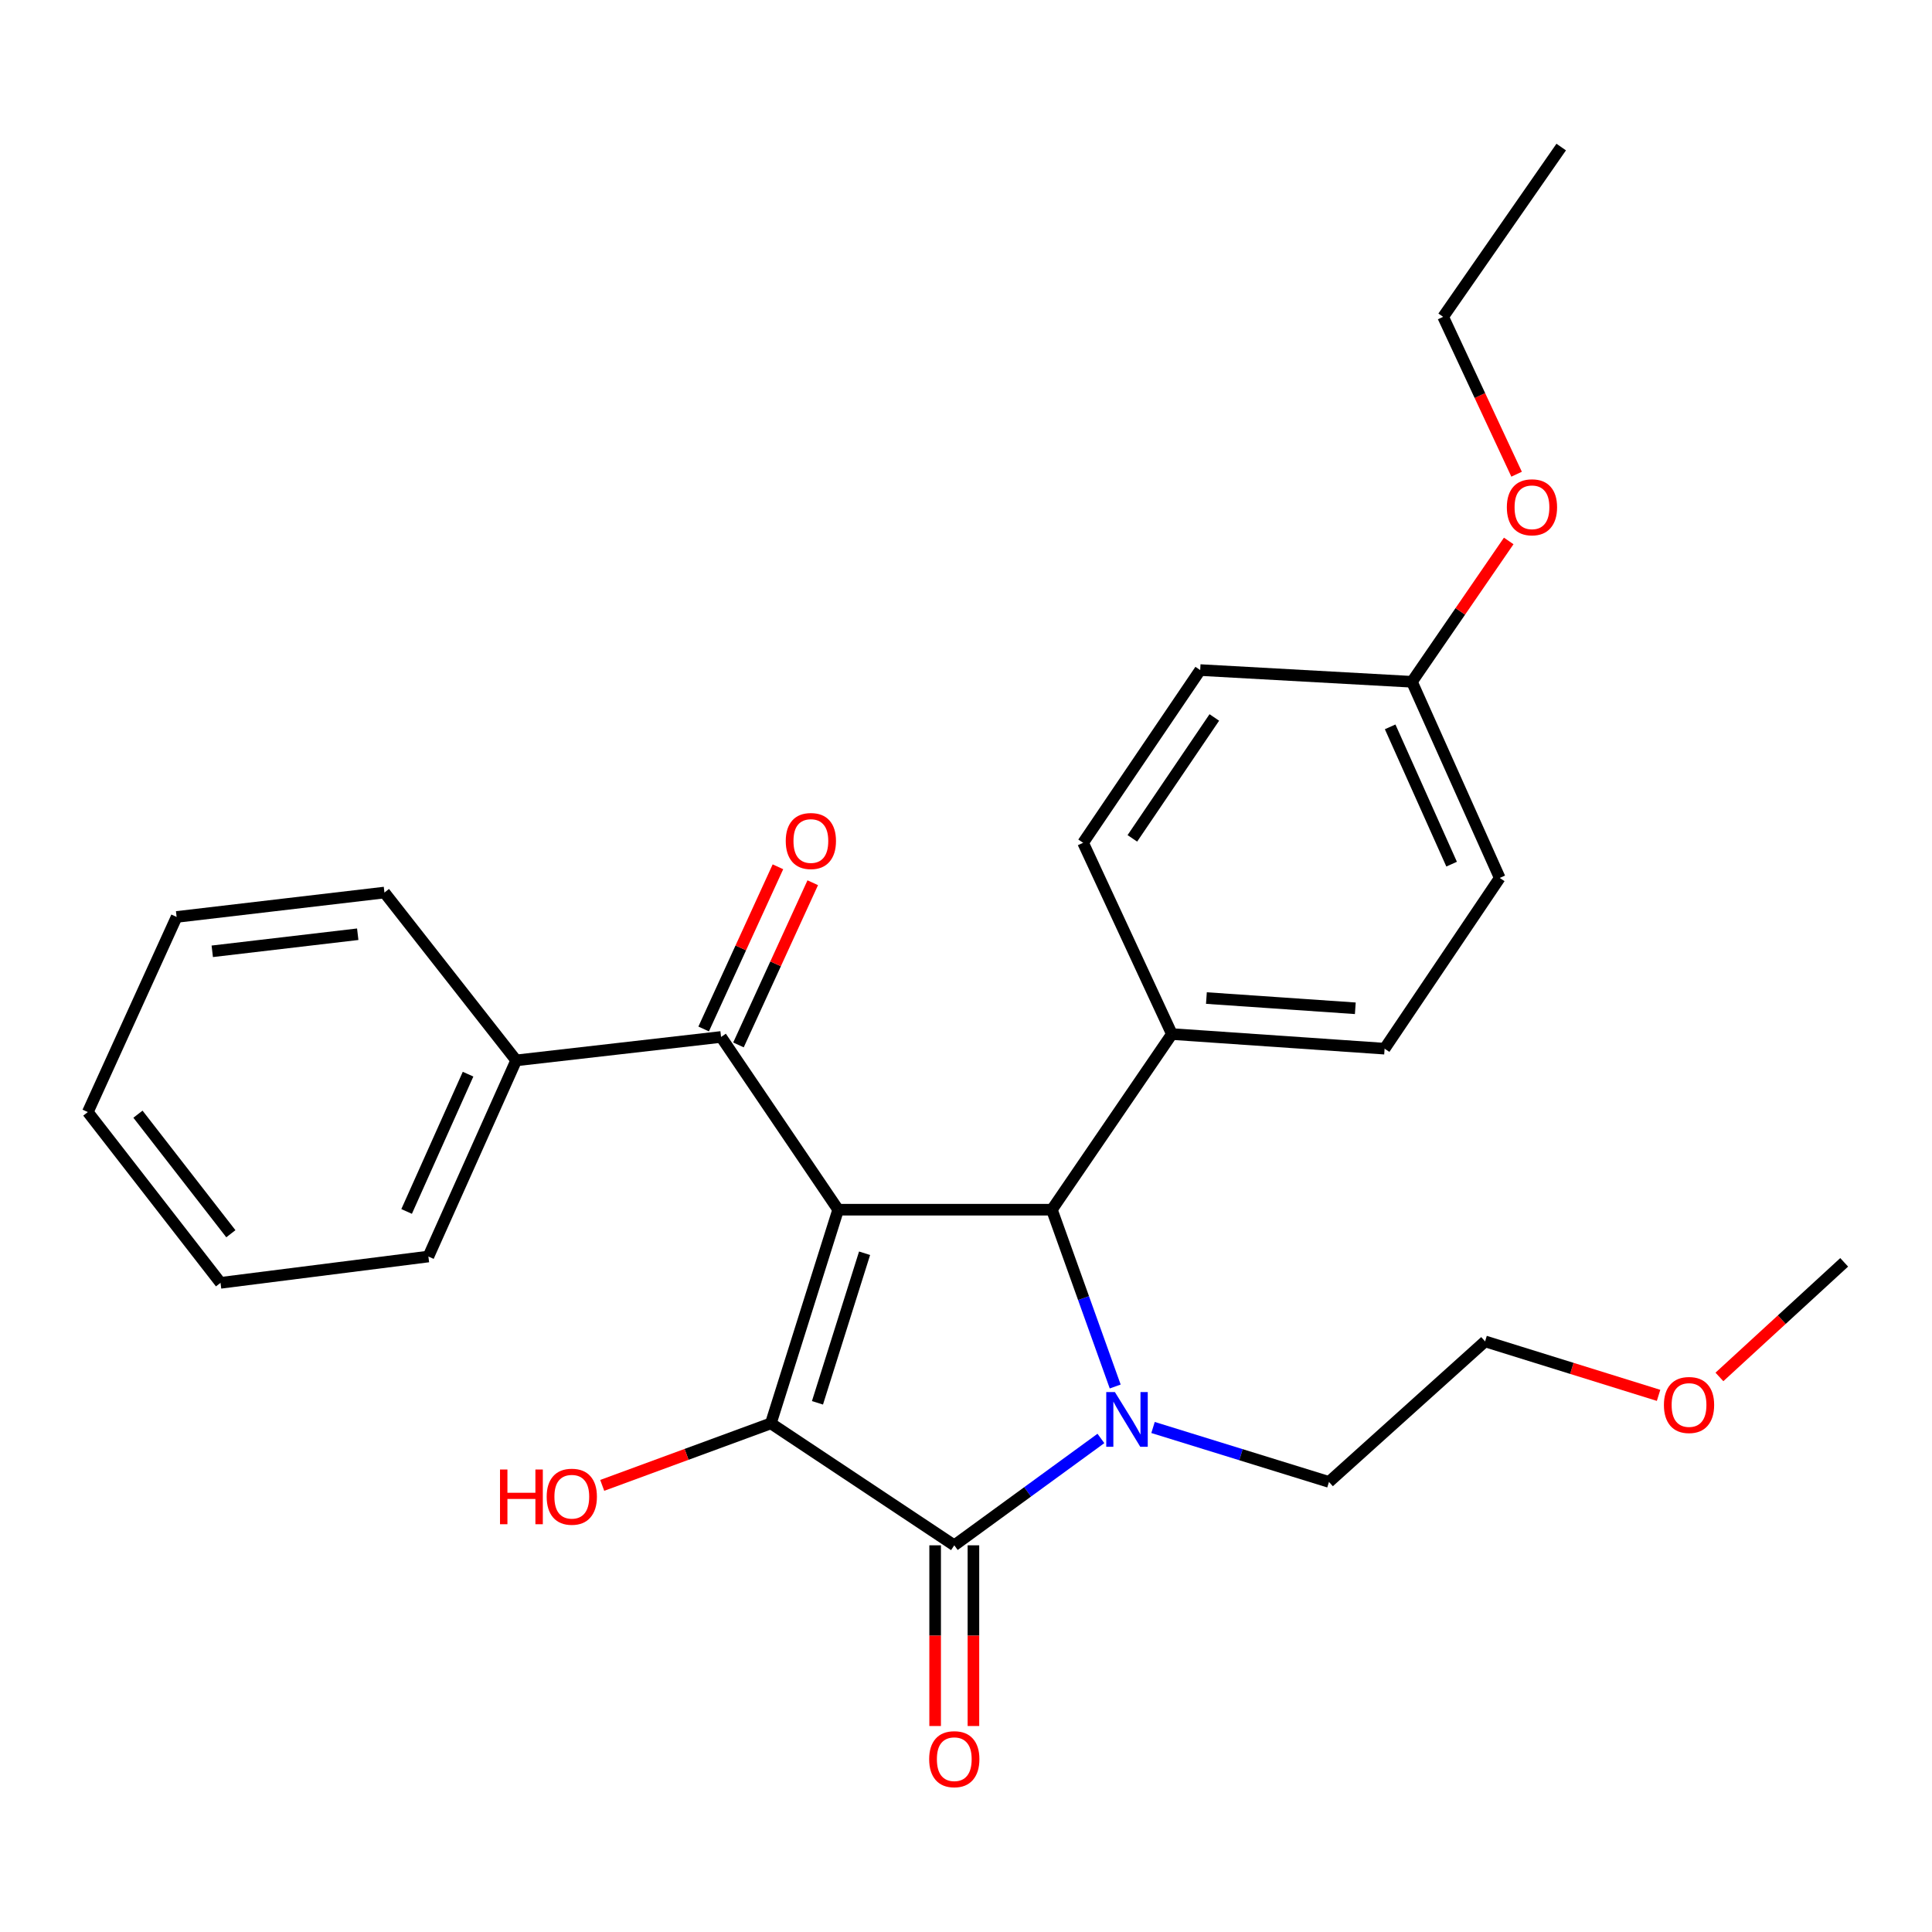<?xml version='1.0' encoding='iso-8859-1'?>
<svg version='1.1' baseProfile='full'
              xmlns='http://www.w3.org/2000/svg'
                      xmlns:rdkit='http://www.rdkit.org/xml'
                      xmlns:xlink='http://www.w3.org/1999/xlink'
                  xml:space='preserve'
width='1000px' height='1000px' viewBox='0 0 1000 1000'>
<!-- END OF HEADER -->
<rect style='opacity:1.0;fill:#FFFFFF;stroke:none' width='1000' height='1000' x='0' y='0'> </rect>
<path class='bond-1' d='M 433.83,626.137 L 398.995,736.732' style='fill:none;fill-rule:evenodd;stroke:#000000;stroke-width:6px;stroke-linecap:butt;stroke-linejoin:miter;stroke-opacity:1' />
<path class='bond-1' d='M 447.507,648.68 L 423.122,726.096' style='fill:none;fill-rule:evenodd;stroke:#000000;stroke-width:6px;stroke-linecap:butt;stroke-linejoin:miter;stroke-opacity:1' />
<path class='bond-3' d='M 433.83,626.137 L 544.447,626.137' style='fill:none;fill-rule:evenodd;stroke:#000000;stroke-width:6px;stroke-linecap:butt;stroke-linejoin:miter;stroke-opacity:1' />
<path class='bond-4' d='M 433.83,626.137 L 373.221,536.725' style='fill:none;fill-rule:evenodd;stroke:#000000;stroke-width:6px;stroke-linecap:butt;stroke-linejoin:miter;stroke-opacity:1' />
<path class='bond-0' d='M 577.229,717.652 L 560.838,671.894' style='fill:none;fill-rule:evenodd;stroke:#0000FF;stroke-width:6px;stroke-linecap:butt;stroke-linejoin:miter;stroke-opacity:1' />
<path class='bond-0' d='M 560.838,671.894 L 544.447,626.137' style='fill:none;fill-rule:evenodd;stroke:#000000;stroke-width:6px;stroke-linecap:butt;stroke-linejoin:miter;stroke-opacity:1' />
<path class='bond-10' d='M 596.81,738.865 L 642.342,752.953' style='fill:none;fill-rule:evenodd;stroke:#0000FF;stroke-width:6px;stroke-linecap:butt;stroke-linejoin:miter;stroke-opacity:1' />
<path class='bond-10' d='M 642.342,752.953 L 687.874,767.042' style='fill:none;fill-rule:evenodd;stroke:#000000;stroke-width:6px;stroke-linecap:butt;stroke-linejoin:miter;stroke-opacity:1' />
<path class='bond-27' d='M 569.829,744.538 L 531.881,772.195' style='fill:none;fill-rule:evenodd;stroke:#0000FF;stroke-width:6px;stroke-linecap:butt;stroke-linejoin:miter;stroke-opacity:1' />
<path class='bond-27' d='M 531.881,772.195 L 493.934,799.852' style='fill:none;fill-rule:evenodd;stroke:#000000;stroke-width:6px;stroke-linecap:butt;stroke-linejoin:miter;stroke-opacity:1' />
<path class='bond-2' d='M 398.995,736.732 L 493.934,799.852' style='fill:none;fill-rule:evenodd;stroke:#000000;stroke-width:6px;stroke-linecap:butt;stroke-linejoin:miter;stroke-opacity:1' />
<path class='bond-9' d='M 398.995,736.732 L 355.351,752.78' style='fill:none;fill-rule:evenodd;stroke:#000000;stroke-width:6px;stroke-linecap:butt;stroke-linejoin:miter;stroke-opacity:1' />
<path class='bond-9' d='M 355.351,752.78 L 311.708,768.828' style='fill:none;fill-rule:evenodd;stroke:#FF0000;stroke-width:6px;stroke-linecap:butt;stroke-linejoin:miter;stroke-opacity:1' />
<path class='bond-6' d='M 484.025,799.852 L 484.025,846.617' style='fill:none;fill-rule:evenodd;stroke:#000000;stroke-width:6px;stroke-linecap:butt;stroke-linejoin:miter;stroke-opacity:1' />
<path class='bond-6' d='M 484.025,846.617 L 484.025,893.383' style='fill:none;fill-rule:evenodd;stroke:#FF0000;stroke-width:6px;stroke-linecap:butt;stroke-linejoin:miter;stroke-opacity:1' />
<path class='bond-6' d='M 503.842,799.852 L 503.842,846.617' style='fill:none;fill-rule:evenodd;stroke:#000000;stroke-width:6px;stroke-linecap:butt;stroke-linejoin:miter;stroke-opacity:1' />
<path class='bond-6' d='M 503.842,846.617 L 503.842,893.383' style='fill:none;fill-rule:evenodd;stroke:#FF0000;stroke-width:6px;stroke-linecap:butt;stroke-linejoin:miter;stroke-opacity:1' />
<path class='bond-5' d='M 544.447,626.137 L 606.565,535.228' style='fill:none;fill-rule:evenodd;stroke:#000000;stroke-width:6px;stroke-linecap:butt;stroke-linejoin:miter;stroke-opacity:1' />
<path class='bond-7' d='M 382.23,540.851 L 401.453,498.876' style='fill:none;fill-rule:evenodd;stroke:#000000;stroke-width:6px;stroke-linecap:butt;stroke-linejoin:miter;stroke-opacity:1' />
<path class='bond-7' d='M 401.453,498.876 L 420.676,456.901' style='fill:none;fill-rule:evenodd;stroke:#FF0000;stroke-width:6px;stroke-linecap:butt;stroke-linejoin:miter;stroke-opacity:1' />
<path class='bond-7' d='M 364.211,532.599 L 383.434,490.624' style='fill:none;fill-rule:evenodd;stroke:#000000;stroke-width:6px;stroke-linecap:butt;stroke-linejoin:miter;stroke-opacity:1' />
<path class='bond-7' d='M 383.434,490.624 L 402.658,448.65' style='fill:none;fill-rule:evenodd;stroke:#FF0000;stroke-width:6px;stroke-linecap:butt;stroke-linejoin:miter;stroke-opacity:1' />
<path class='bond-8' d='M 373.221,536.725 L 267.173,548.858' style='fill:none;fill-rule:evenodd;stroke:#000000;stroke-width:6px;stroke-linecap:butt;stroke-linejoin:miter;stroke-opacity:1' />
<path class='bond-11' d='M 606.565,535.228 L 716.665,542.792' style='fill:none;fill-rule:evenodd;stroke:#000000;stroke-width:6px;stroke-linecap:butt;stroke-linejoin:miter;stroke-opacity:1' />
<path class='bond-11' d='M 624.438,516.591 L 701.508,521.886' style='fill:none;fill-rule:evenodd;stroke:#000000;stroke-width:6px;stroke-linecap:butt;stroke-linejoin:miter;stroke-opacity:1' />
<path class='bond-12' d='M 606.565,535.228 L 560.61,436.226' style='fill:none;fill-rule:evenodd;stroke:#000000;stroke-width:6px;stroke-linecap:butt;stroke-linejoin:miter;stroke-opacity:1' />
<path class='bond-18' d='M 267.173,548.858 L 221.735,650.37' style='fill:none;fill-rule:evenodd;stroke:#000000;stroke-width:6px;stroke-linecap:butt;stroke-linejoin:miter;stroke-opacity:1' />
<path class='bond-18' d='M 242.269,555.988 L 210.462,627.046' style='fill:none;fill-rule:evenodd;stroke:#000000;stroke-width:6px;stroke-linecap:butt;stroke-linejoin:miter;stroke-opacity:1' />
<path class='bond-19' d='M 267.173,548.858 L 198.988,461.979' style='fill:none;fill-rule:evenodd;stroke:#000000;stroke-width:6px;stroke-linecap:butt;stroke-linejoin:miter;stroke-opacity:1' />
<path class='bond-20' d='M 687.874,767.042 L 768.676,694.299' style='fill:none;fill-rule:evenodd;stroke:#000000;stroke-width:6px;stroke-linecap:butt;stroke-linejoin:miter;stroke-opacity:1' />
<path class='bond-15' d='M 716.665,542.792 L 776.261,454.415' style='fill:none;fill-rule:evenodd;stroke:#000000;stroke-width:6px;stroke-linecap:butt;stroke-linejoin:miter;stroke-opacity:1' />
<path class='bond-14' d='M 560.61,436.226 L 621.219,346.826' style='fill:none;fill-rule:evenodd;stroke:#000000;stroke-width:6px;stroke-linecap:butt;stroke-linejoin:miter;stroke-opacity:1' />
<path class='bond-14' d='M 586.105,433.937 L 628.532,371.357' style='fill:none;fill-rule:evenodd;stroke:#000000;stroke-width:6px;stroke-linecap:butt;stroke-linejoin:miter;stroke-opacity:1' />
<path class='bond-13' d='M 730.812,352.892 L 621.219,346.826' style='fill:none;fill-rule:evenodd;stroke:#000000;stroke-width:6px;stroke-linecap:butt;stroke-linejoin:miter;stroke-opacity:1' />
<path class='bond-16' d='M 730.812,352.892 L 755.863,316.442' style='fill:none;fill-rule:evenodd;stroke:#000000;stroke-width:6px;stroke-linecap:butt;stroke-linejoin:miter;stroke-opacity:1' />
<path class='bond-16' d='M 755.863,316.442 L 780.913,279.992' style='fill:none;fill-rule:evenodd;stroke:#FF0000;stroke-width:6px;stroke-linecap:butt;stroke-linejoin:miter;stroke-opacity:1' />
<path class='bond-28' d='M 730.812,352.892 L 776.261,454.415' style='fill:none;fill-rule:evenodd;stroke:#000000;stroke-width:6px;stroke-linecap:butt;stroke-linejoin:miter;stroke-opacity:1' />
<path class='bond-28' d='M 719.542,376.218 L 751.356,447.284' style='fill:none;fill-rule:evenodd;stroke:#000000;stroke-width:6px;stroke-linecap:butt;stroke-linejoin:miter;stroke-opacity:1' />
<path class='bond-21' d='M 784.99,245.452 L 765.983,204.723' style='fill:none;fill-rule:evenodd;stroke:#FF0000;stroke-width:6px;stroke-linecap:butt;stroke-linejoin:miter;stroke-opacity:1' />
<path class='bond-21' d='M 765.983,204.723 L 746.975,163.995' style='fill:none;fill-rule:evenodd;stroke:#000000;stroke-width:6px;stroke-linecap:butt;stroke-linejoin:miter;stroke-opacity:1' />
<path class='bond-17' d='M 858.475,722.238 L 813.575,708.269' style='fill:none;fill-rule:evenodd;stroke:#FF0000;stroke-width:6px;stroke-linecap:butt;stroke-linejoin:miter;stroke-opacity:1' />
<path class='bond-17' d='M 813.575,708.269 L 768.676,694.299' style='fill:none;fill-rule:evenodd;stroke:#000000;stroke-width:6px;stroke-linecap:butt;stroke-linejoin:miter;stroke-opacity:1' />
<path class='bond-22' d='M 889.965,712.699 L 922.255,683.043' style='fill:none;fill-rule:evenodd;stroke:#FF0000;stroke-width:6px;stroke-linecap:butt;stroke-linejoin:miter;stroke-opacity:1' />
<path class='bond-22' d='M 922.255,683.043 L 954.545,653.386' style='fill:none;fill-rule:evenodd;stroke:#000000;stroke-width:6px;stroke-linecap:butt;stroke-linejoin:miter;stroke-opacity:1' />
<path class='bond-24' d='M 221.735,650.37 L 114.146,664' style='fill:none;fill-rule:evenodd;stroke:#000000;stroke-width:6px;stroke-linecap:butt;stroke-linejoin:miter;stroke-opacity:1' />
<path class='bond-25' d='M 198.988,461.979 L 91.421,474.607' style='fill:none;fill-rule:evenodd;stroke:#000000;stroke-width:6px;stroke-linecap:butt;stroke-linejoin:miter;stroke-opacity:1' />
<path class='bond-25' d='M 185.164,483.556 L 109.867,492.395' style='fill:none;fill-rule:evenodd;stroke:#000000;stroke-width:6px;stroke-linecap:butt;stroke-linejoin:miter;stroke-opacity:1' />
<path class='bond-23' d='M 746.975,163.995 L 808.08,76.113' style='fill:none;fill-rule:evenodd;stroke:#000000;stroke-width:6px;stroke-linecap:butt;stroke-linejoin:miter;stroke-opacity:1' />
<path class='bond-29' d='M 114.146,664 L 45.455,575.601' style='fill:none;fill-rule:evenodd;stroke:#000000;stroke-width:6px;stroke-linecap:butt;stroke-linejoin:miter;stroke-opacity:1' />
<path class='bond-29' d='M 119.491,638.58 L 71.407,576.701' style='fill:none;fill-rule:evenodd;stroke:#000000;stroke-width:6px;stroke-linecap:butt;stroke-linejoin:miter;stroke-opacity:1' />
<path class='bond-26' d='M 91.421,474.607 L 45.455,575.601' style='fill:none;fill-rule:evenodd;stroke:#000000;stroke-width:6px;stroke-linecap:butt;stroke-linejoin:miter;stroke-opacity:1' />
<path  class='atom-1' d='M 577.074 720.535
L 586.354 735.535
Q 587.274 737.015, 588.754 739.695
Q 590.234 742.375, 590.314 742.535
L 590.314 720.535
L 594.074 720.535
L 594.074 748.855
L 590.194 748.855
L 580.234 732.455
Q 579.074 730.535, 577.834 728.335
Q 576.634 726.135, 576.274 725.455
L 576.274 748.855
L 572.594 748.855
L 572.594 720.535
L 577.074 720.535
' fill='#0000FF'/>
<path  class='atom-7' d='M 480.934 910.549
Q 480.934 903.749, 484.294 899.949
Q 487.654 896.149, 493.934 896.149
Q 500.214 896.149, 503.574 899.949
Q 506.934 903.749, 506.934 910.549
Q 506.934 917.429, 503.534 921.349
Q 500.134 925.229, 493.934 925.229
Q 487.694 925.229, 484.294 921.349
Q 480.934 917.469, 480.934 910.549
M 493.934 922.029
Q 498.254 922.029, 500.574 919.149
Q 502.934 916.229, 502.934 910.549
Q 502.934 904.989, 500.574 902.189
Q 498.254 899.349, 493.934 899.349
Q 489.614 899.349, 487.254 902.149
Q 484.934 904.949, 484.934 910.549
Q 484.934 916.269, 487.254 919.149
Q 489.614 922.029, 493.934 922.029
' fill='#FF0000'/>
<path  class='atom-8' d='M 406.704 435.304
Q 406.704 428.504, 410.064 424.704
Q 413.424 420.904, 419.704 420.904
Q 425.984 420.904, 429.344 424.704
Q 432.704 428.504, 432.704 435.304
Q 432.704 442.184, 429.304 446.104
Q 425.904 449.984, 419.704 449.984
Q 413.464 449.984, 410.064 446.104
Q 406.704 442.224, 406.704 435.304
M 419.704 446.784
Q 424.024 446.784, 426.344 443.904
Q 428.704 440.984, 428.704 435.304
Q 428.704 429.744, 426.344 426.944
Q 424.024 424.104, 419.704 424.104
Q 415.384 424.104, 413.024 426.904
Q 410.704 429.704, 410.704 435.304
Q 410.704 441.024, 413.024 443.904
Q 415.384 446.784, 419.704 446.784
' fill='#FF0000'/>
<path  class='atom-10' d='M 258.804 760.617
L 262.644 760.617
L 262.644 772.657
L 277.124 772.657
L 277.124 760.617
L 280.964 760.617
L 280.964 788.937
L 277.124 788.937
L 277.124 775.857
L 262.644 775.857
L 262.644 788.937
L 258.804 788.937
L 258.804 760.617
' fill='#FF0000'/>
<path  class='atom-10' d='M 282.964 774.697
Q 282.964 767.897, 286.324 764.097
Q 289.684 760.297, 295.964 760.297
Q 302.244 760.297, 305.604 764.097
Q 308.964 767.897, 308.964 774.697
Q 308.964 781.577, 305.564 785.497
Q 302.164 789.377, 295.964 789.377
Q 289.724 789.377, 286.324 785.497
Q 282.964 781.617, 282.964 774.697
M 295.964 786.177
Q 300.284 786.177, 302.604 783.297
Q 304.964 780.377, 304.964 774.697
Q 304.964 769.137, 302.604 766.337
Q 300.284 763.497, 295.964 763.497
Q 291.644 763.497, 289.284 766.297
Q 286.964 769.097, 286.964 774.697
Q 286.964 780.417, 289.284 783.297
Q 291.644 786.177, 295.964 786.177
' fill='#FF0000'/>
<path  class='atom-17' d='M 779.942 262.569
Q 779.942 255.769, 783.302 251.969
Q 786.662 248.169, 792.942 248.169
Q 799.222 248.169, 802.582 251.969
Q 805.942 255.769, 805.942 262.569
Q 805.942 269.449, 802.542 273.369
Q 799.142 277.249, 792.942 277.249
Q 786.702 277.249, 783.302 273.369
Q 779.942 269.489, 779.942 262.569
M 792.942 274.049
Q 797.262 274.049, 799.582 271.169
Q 801.942 268.249, 801.942 262.569
Q 801.942 257.009, 799.582 254.209
Q 797.262 251.369, 792.942 251.369
Q 788.622 251.369, 786.262 254.169
Q 783.942 256.969, 783.942 262.569
Q 783.942 268.289, 786.262 271.169
Q 788.622 274.049, 792.942 274.049
' fill='#FF0000'/>
<path  class='atom-18' d='M 861.239 727.222
Q 861.239 720.422, 864.599 716.622
Q 867.959 712.822, 874.239 712.822
Q 880.519 712.822, 883.879 716.622
Q 887.239 720.422, 887.239 727.222
Q 887.239 734.102, 883.839 738.022
Q 880.439 741.902, 874.239 741.902
Q 867.999 741.902, 864.599 738.022
Q 861.239 734.142, 861.239 727.222
M 874.239 738.702
Q 878.559 738.702, 880.879 735.822
Q 883.239 732.902, 883.239 727.222
Q 883.239 721.662, 880.879 718.862
Q 878.559 716.022, 874.239 716.022
Q 869.919 716.022, 867.559 718.822
Q 865.239 721.622, 865.239 727.222
Q 865.239 732.942, 867.559 735.822
Q 869.919 738.702, 874.239 738.702
' fill='#FF0000'/>
</svg>
